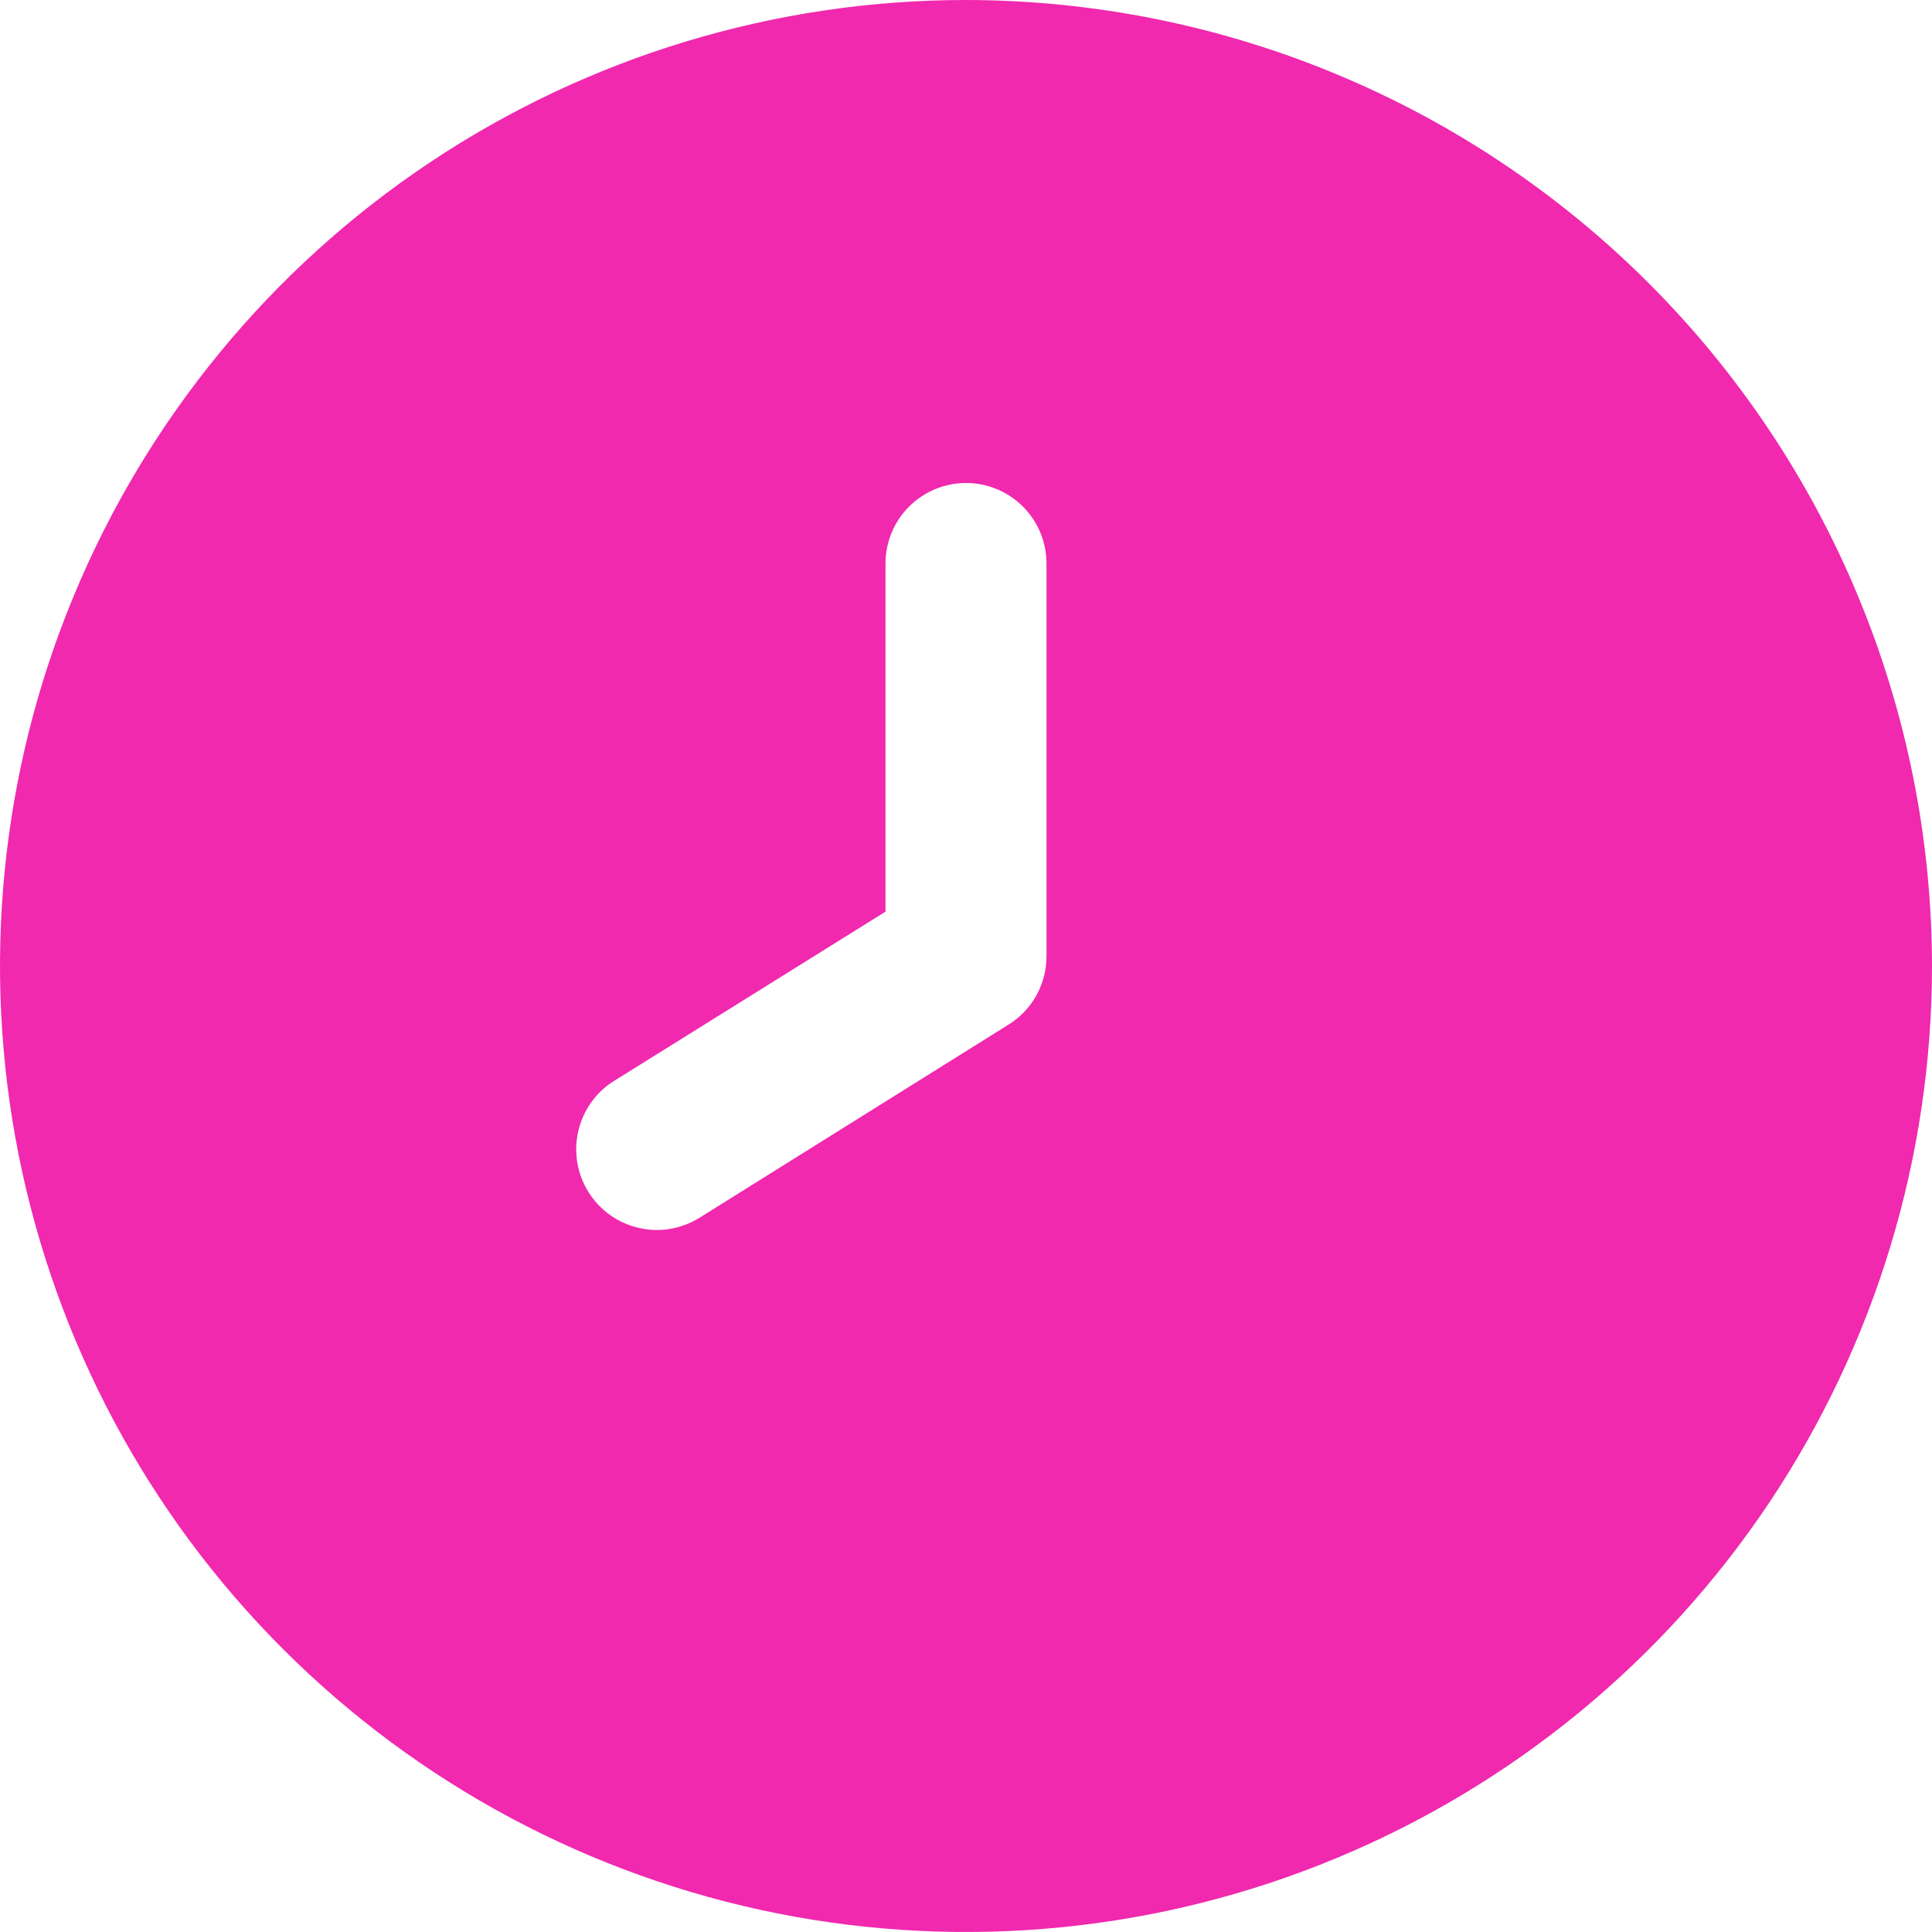<?xml version="1.0" encoding="UTF-8"?>
<svg xmlns="http://www.w3.org/2000/svg" width="15" height="15" viewBox="0 0 15 15" fill="none">
  <g clip-path="url(#clip0_764_287)">
    <path d="M7.5 0C6.017 0 4.567 0.44 3.333 1.264C2.1 2.088 1.139 3.259 0.571 4.63C0.003 6 -0.145 7.508 0.144 8.963C0.434 10.418 1.148 11.754 2.197 12.803C3.246 13.852 4.582 14.566 6.037 14.856C7.492 15.145 9 14.997 10.37 14.429C11.741 13.861 12.912 12.9 13.736 11.667C14.56 10.433 15 8.983 15 7.5C14.998 5.512 14.207 3.605 12.801 2.199C11.395 0.793 9.488 0.002 7.5 0ZM8.125 7.424C8.125 7.53 8.098 7.635 8.047 7.727C7.996 7.82 7.922 7.898 7.832 7.954L5.432 9.454C5.362 9.498 5.284 9.527 5.203 9.541C5.122 9.555 5.039 9.552 4.959 9.533C4.879 9.515 4.803 9.481 4.736 9.433C4.669 9.385 4.612 9.325 4.569 9.255C4.525 9.185 4.496 9.108 4.482 9.026C4.469 8.945 4.471 8.862 4.49 8.782C4.508 8.702 4.542 8.626 4.59 8.559C4.638 8.492 4.698 8.435 4.768 8.392L6.875 7.078V4.375C6.875 4.209 6.941 4.05 7.058 3.933C7.175 3.816 7.334 3.75 7.5 3.75C7.666 3.75 7.825 3.816 7.942 3.933C8.059 4.05 8.125 4.209 8.125 4.375V7.424Z" fill="#F029AE"></path>
  </g>
  <defs>
    <clipPath id="clip0_764_287">
      <rect width="15" height="15" fill="white"></rect>
    </clipPath>
  </defs>
</svg>
